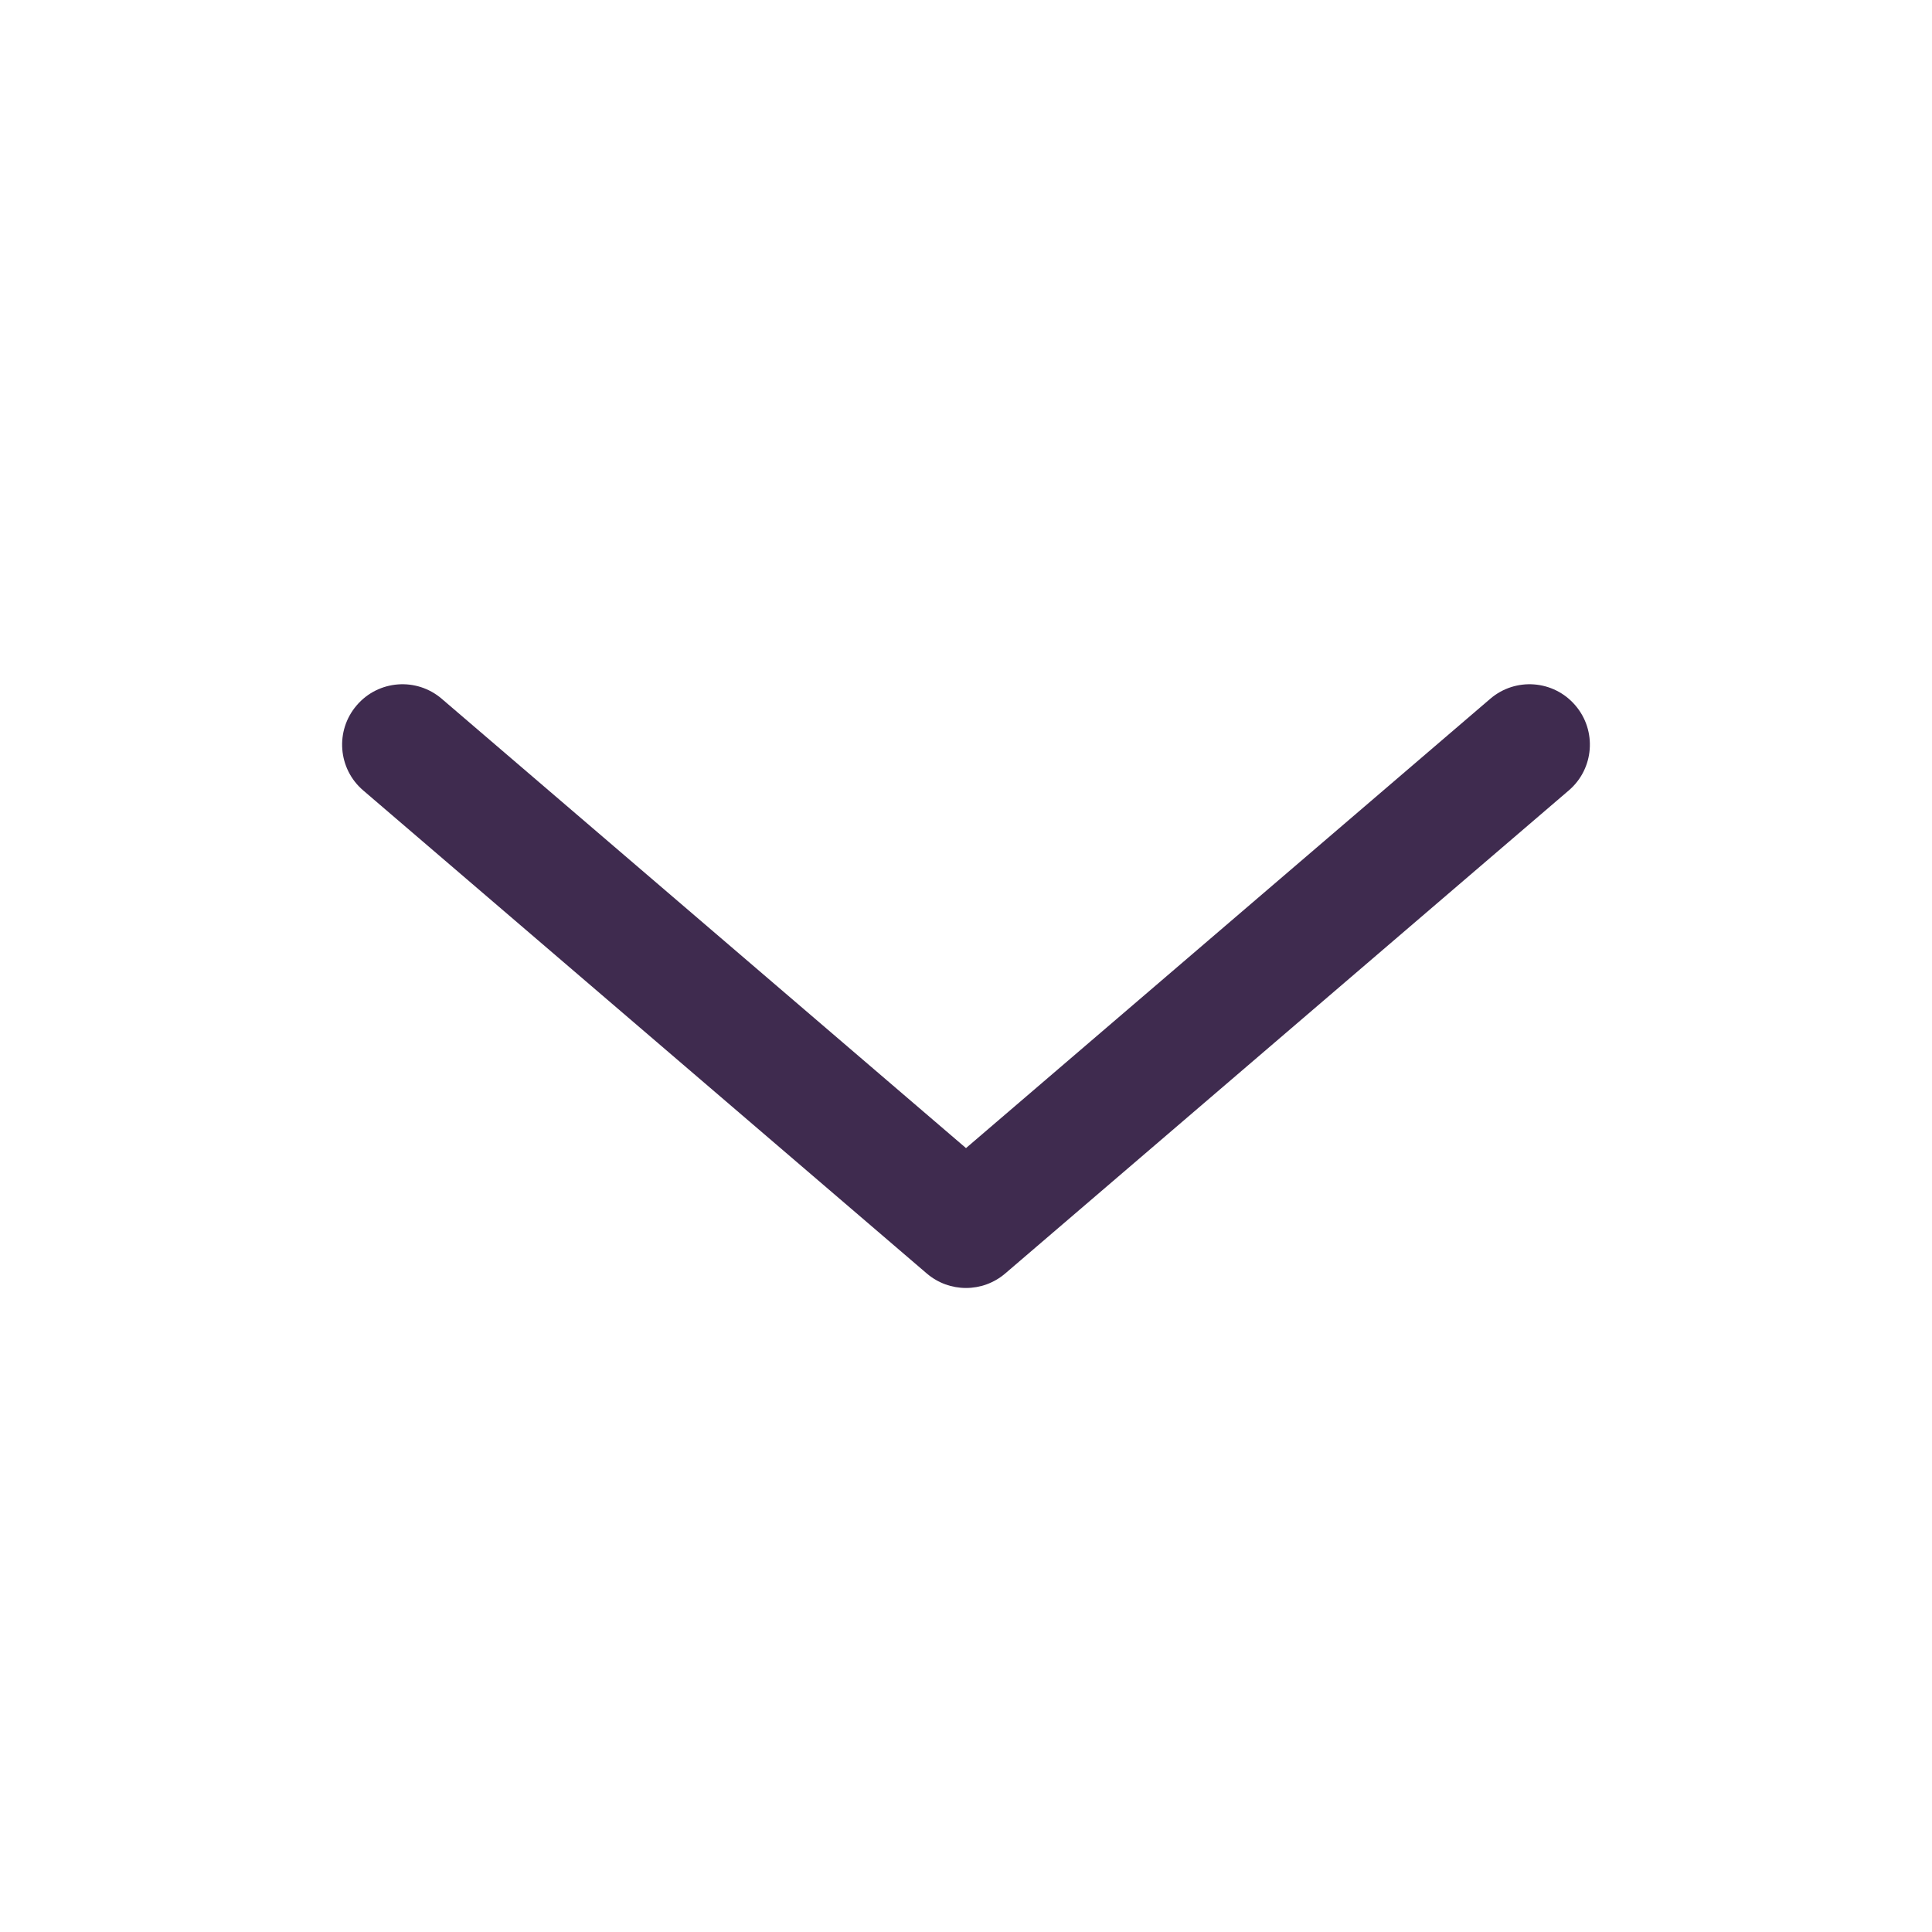 <svg width="24" height="24" viewBox="0 0 24 24" fill="none" xmlns="http://www.w3.org/2000/svg">
<g clip-path="url(#clip0_1226_72773)">
<path fill-rule="evenodd" clip-rule="evenodd" d="M19.569 8.762C19.3 8.447 18.826 8.411 18.512 8.681L12 14.262L5.488 8.681C5.174 8.411 4.7 8.447 4.431 8.762C4.161 9.076 4.197 9.55 4.512 9.819L11.512 15.819C11.793 16.06 12.207 16.06 12.488 15.819L19.488 9.819C19.803 9.55 19.839 9.076 19.569 8.762Z" fill="#3F2B4F"/>
</g>
<defs>
<clipPath id="clip0_1226_72773">
<rect width="8" height="16" fill="white" transform="matrix(0 -1 -1 0 20 16)"/>
</clipPath>
</defs>
</svg>
